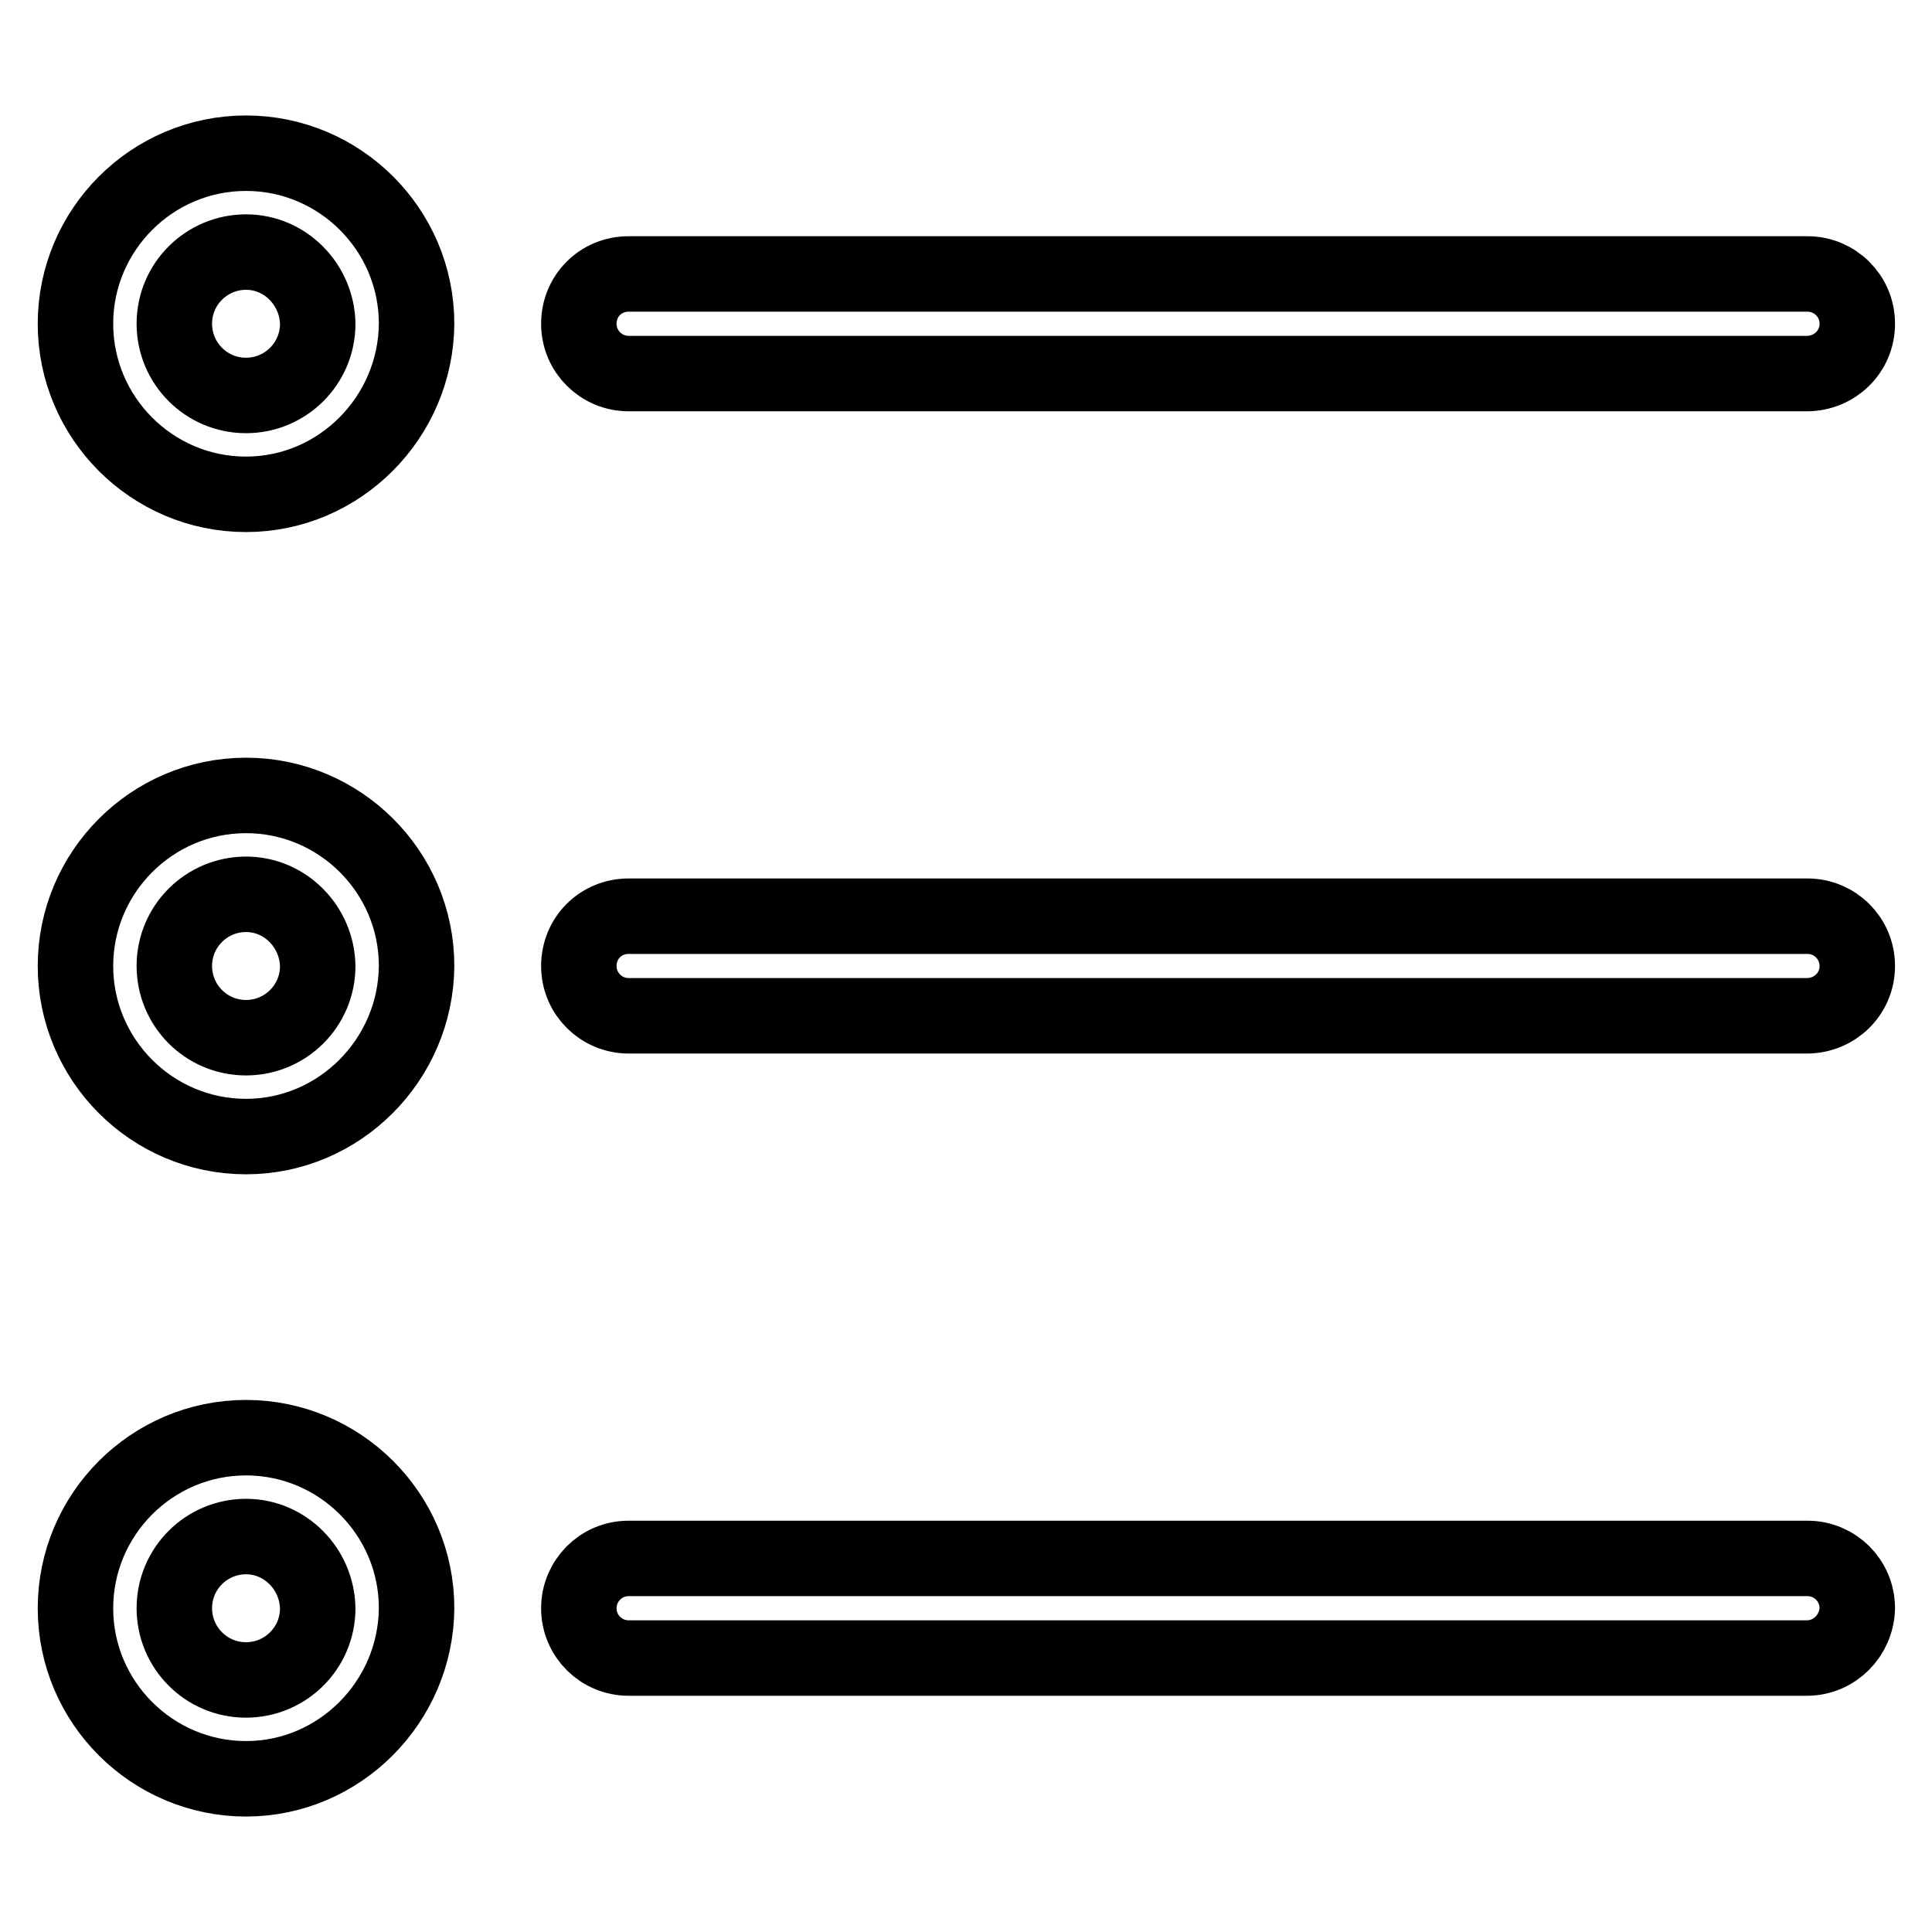 <?xml version="1.0" encoding="utf-8"?>
<!-- Svg Vector Icons : http://www.onlinewebfonts.com/icon -->
<!DOCTYPE svg PUBLIC "-//W3C//DTD SVG 1.1//EN" "http://www.w3.org/Graphics/SVG/1.1/DTD/svg11.dtd">
<svg version="1.1" xmlns="http://www.w3.org/2000/svg" xmlns:xlink="http://www.w3.org/1999/xlink" x="0px" y="0px" viewBox="0 0 256 256" enable-background="new 0 0 256 256" xml:space="preserve">
<g> <path stroke-width="10" fill-opacity="0" stroke="#000000"  d="M32.6,65.5C20.1,65.5,10,55.3,10,42.9c0-12.4,10.1-22.6,22.6-22.6c12.4,0,22.6,10.1,22.6,22.6 C55.1,55.3,45,65.5,32.6,65.5z M32.6,33.4c-5.2,0-9.5,4.2-9.5,9.5c0,5.2,4.2,9.5,9.5,9.5c5.2,0,9.5-4.2,9.5-9.5 C42,37.7,37.8,33.4,32.6,33.4z M239.4,49.5H83.3c-3.6,0-6.6-2.9-6.6-6.6s2.9-6.6,6.6-6.6h156.2c3.6,0,6.6,2.9,6.6,6.6 S243.1,49.5,239.4,49.5z M32.6,150.6C20.1,150.6,10,140.4,10,128c0-12.4,10.1-22.6,22.6-22.6c12.4,0,22.6,10.1,22.6,22.6 C55.1,140.4,45,150.6,32.6,150.6z M32.6,118.5c-5.2,0-9.5,4.2-9.5,9.5c0,5.2,4.2,9.5,9.5,9.5c5.2,0,9.5-4.2,9.5-9.5 C42,122.8,37.8,118.5,32.6,118.5z M239.4,134.6H83.3c-3.6,0-6.6-2.9-6.6-6.6s2.9-6.6,6.6-6.6h156.2c3.6,0,6.6,2.9,6.6,6.6 S243.1,134.6,239.4,134.6z M32.6,235.7c-12.4,0-22.6-10.1-22.6-22.6c0-12.4,10.1-22.6,22.6-22.6c12.4,0,22.6,10.1,22.6,22.6 C55.1,225.5,45,235.7,32.6,235.7z M32.6,203.6c-5.2,0-9.5,4.2-9.5,9.5c0,5.2,4.2,9.5,9.5,9.5c5.2,0,9.5-4.2,9.5-9.5 C42,207.9,37.8,203.6,32.6,203.6z M239.4,219.7H83.3c-3.6,0-6.6-2.9-6.6-6.6c0-3.6,2.9-6.6,6.6-6.6h156.2c3.6,0,6.6,2.9,6.6,6.6 C246,216.7,243.1,219.7,239.4,219.7z"/></g>
</svg>